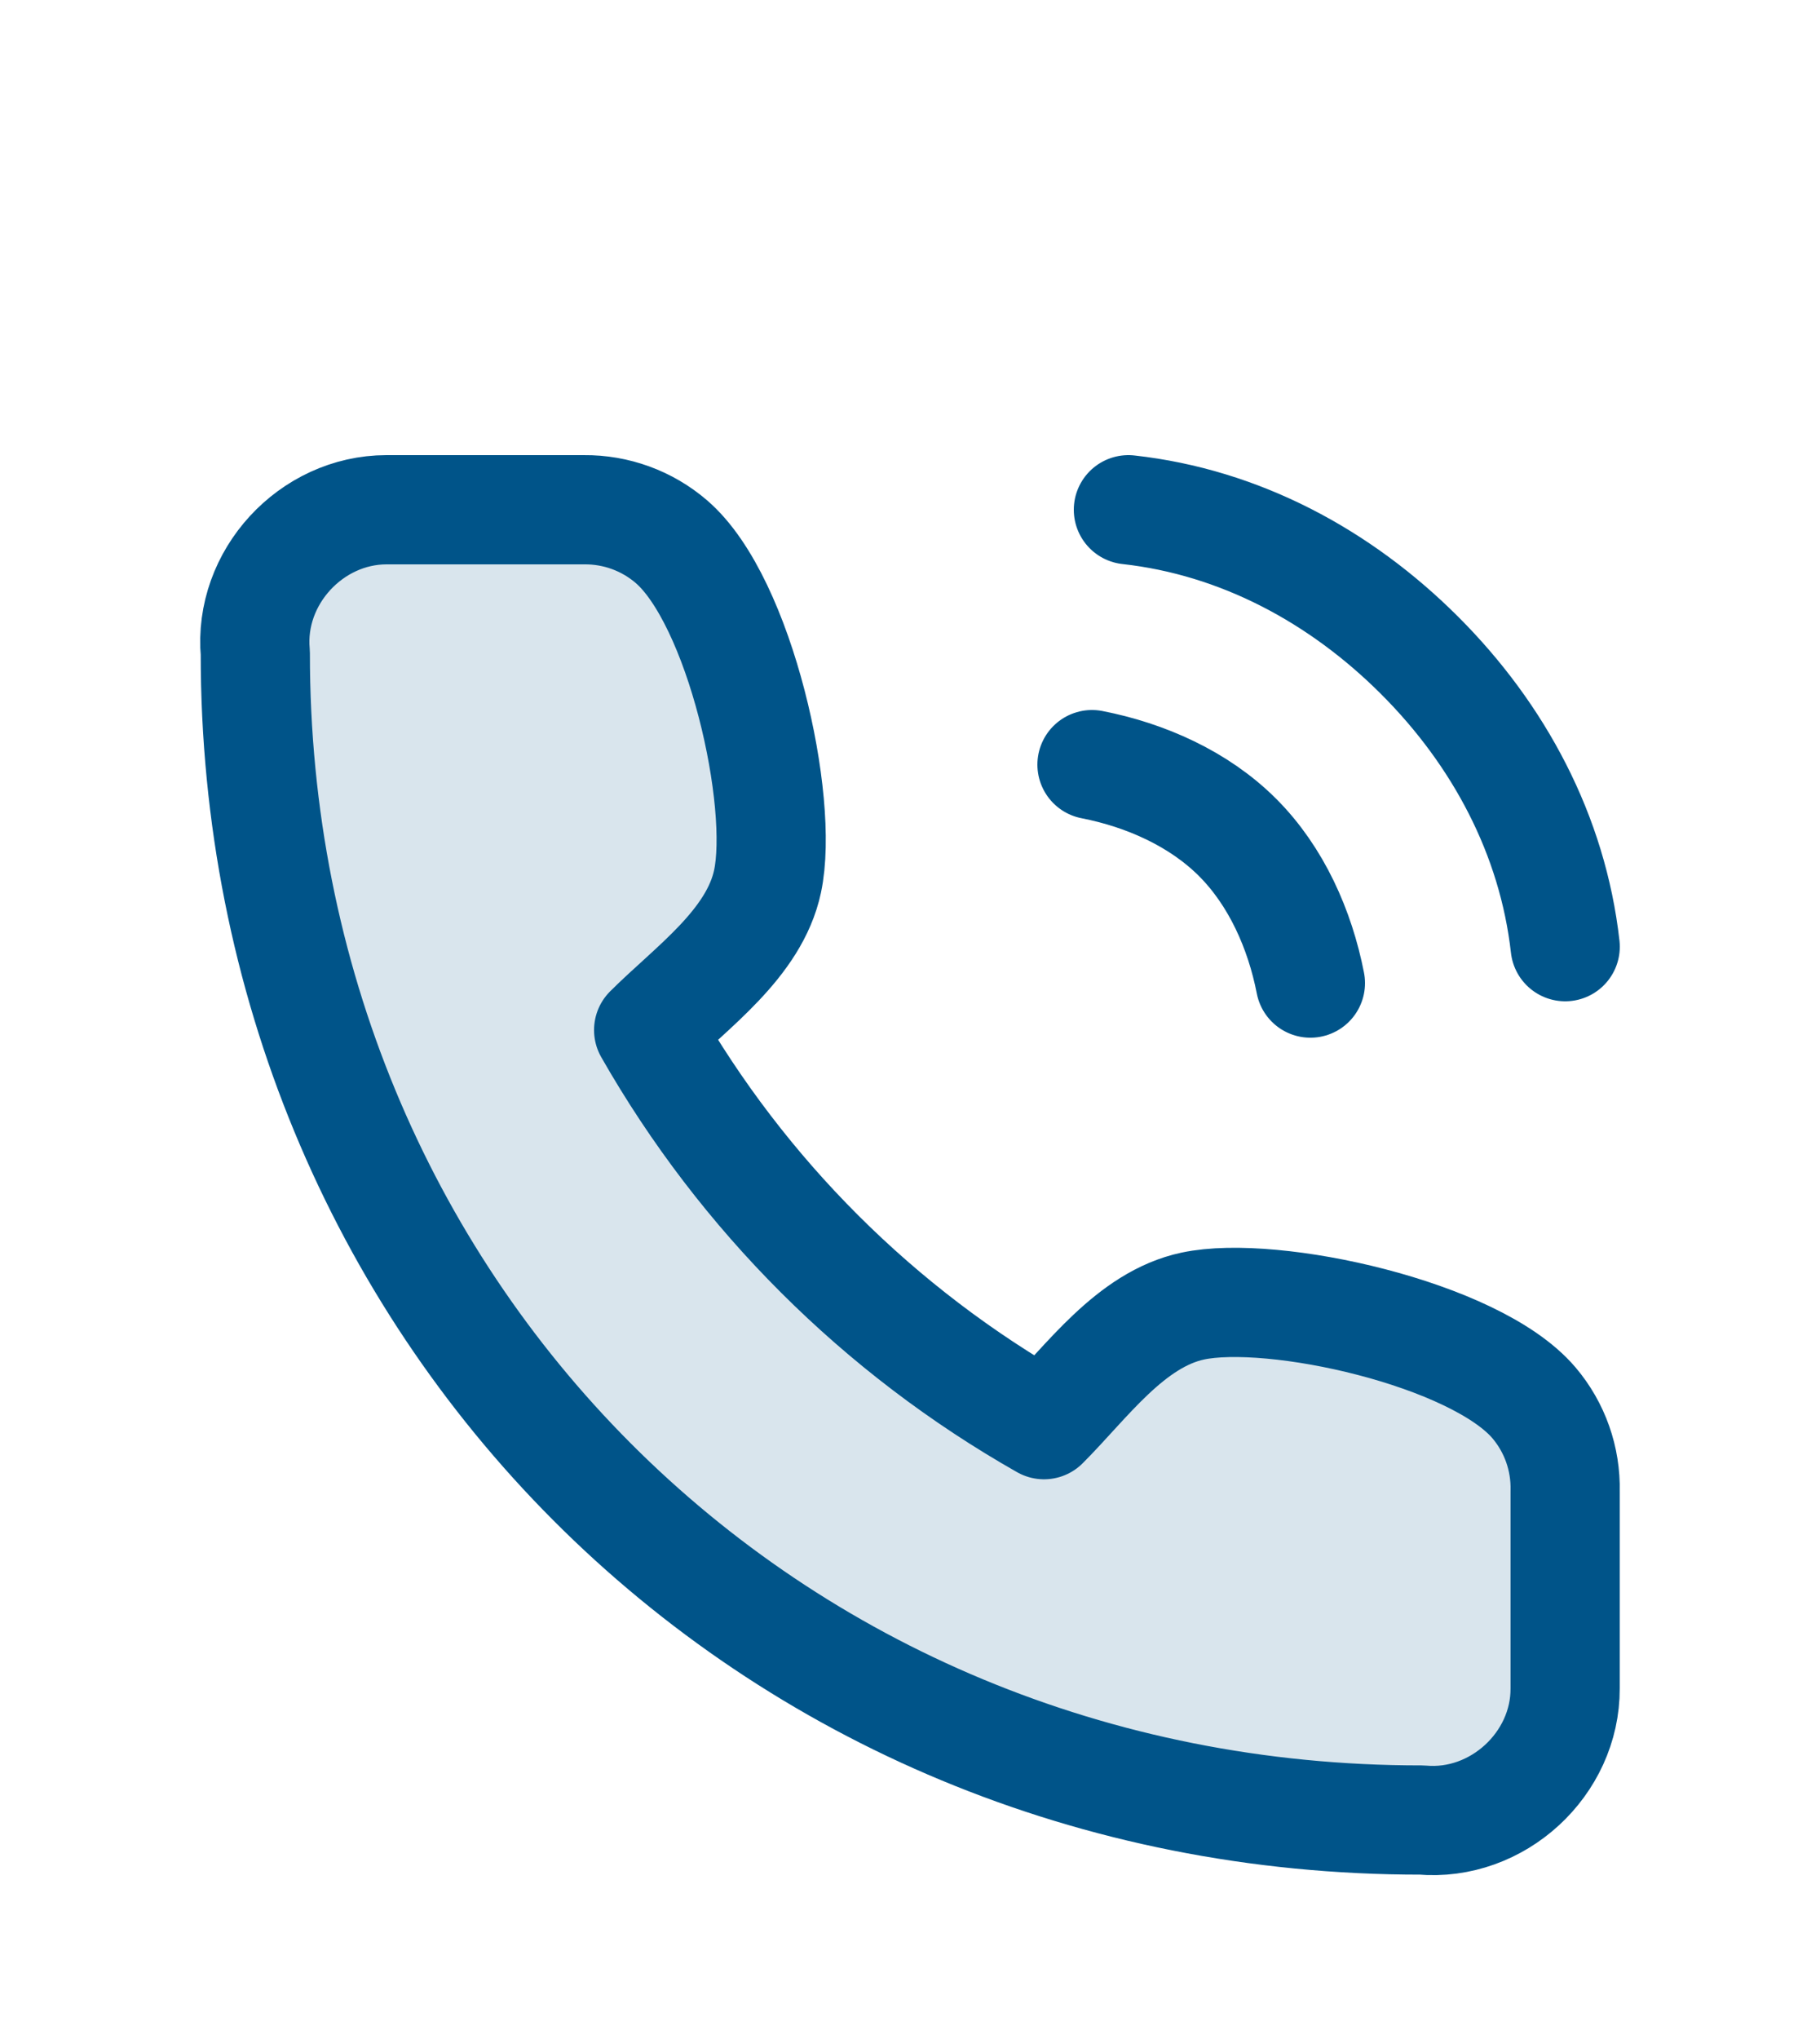 <svg width="25" height="28" viewBox="0 0 25 28" fill="none" xmlns="http://www.w3.org/2000/svg">
<path opacity="0.15" d="M21.499 20.477V23.186C21.504 24.222 20.572 25.087 19.526 24.993C10.5 25 3.5 17.935 3.507 8.969C3.413 7.929 4.274 7.001 5.308 7H8.023C8.462 6.996 8.888 7.151 9.221 7.437C10.168 8.249 10.777 11.008 10.543 12.104C10.36 12.96 9.497 13.559 8.91 14.145C10.199 16.406 12.075 18.279 14.341 19.564C14.927 18.979 15.527 18.118 16.385 17.935C17.485 17.701 20.262 18.311 21.071 19.264C21.358 19.602 21.51 20.034 21.499 20.477Z" fill="#005489"/>
<path d="M15 10.5C15.737 10.644 16.469 10.969 17 11.5C17.531 12.031 17.856 12.763 18 13.5M15.5 7C17.032 7.17 18.41 7.911 19.5 9C20.59 10.089 21.328 11.469 21.5 13M21.499 20.477V23.186C21.504 24.222 20.572 25.087 19.526 24.993C10.5 25 3.5 17.935 3.507 8.969C3.413 7.929 4.274 7.001 5.308 7H8.023C8.462 6.996 8.888 7.151 9.221 7.437C10.168 8.249 10.777 11.008 10.543 12.104C10.36 12.96 9.497 13.559 8.91 14.145C10.199 16.406 12.075 18.279 14.341 19.564C14.927 18.979 15.527 18.118 16.385 17.935C17.485 17.701 20.262 18.311 21.071 19.264C21.358 19.602 21.51 20.034 21.499 20.477Z" stroke="#005489" stroke-width="1.5" stroke-linecap="round" stroke-linejoin="round"/>
</svg>
